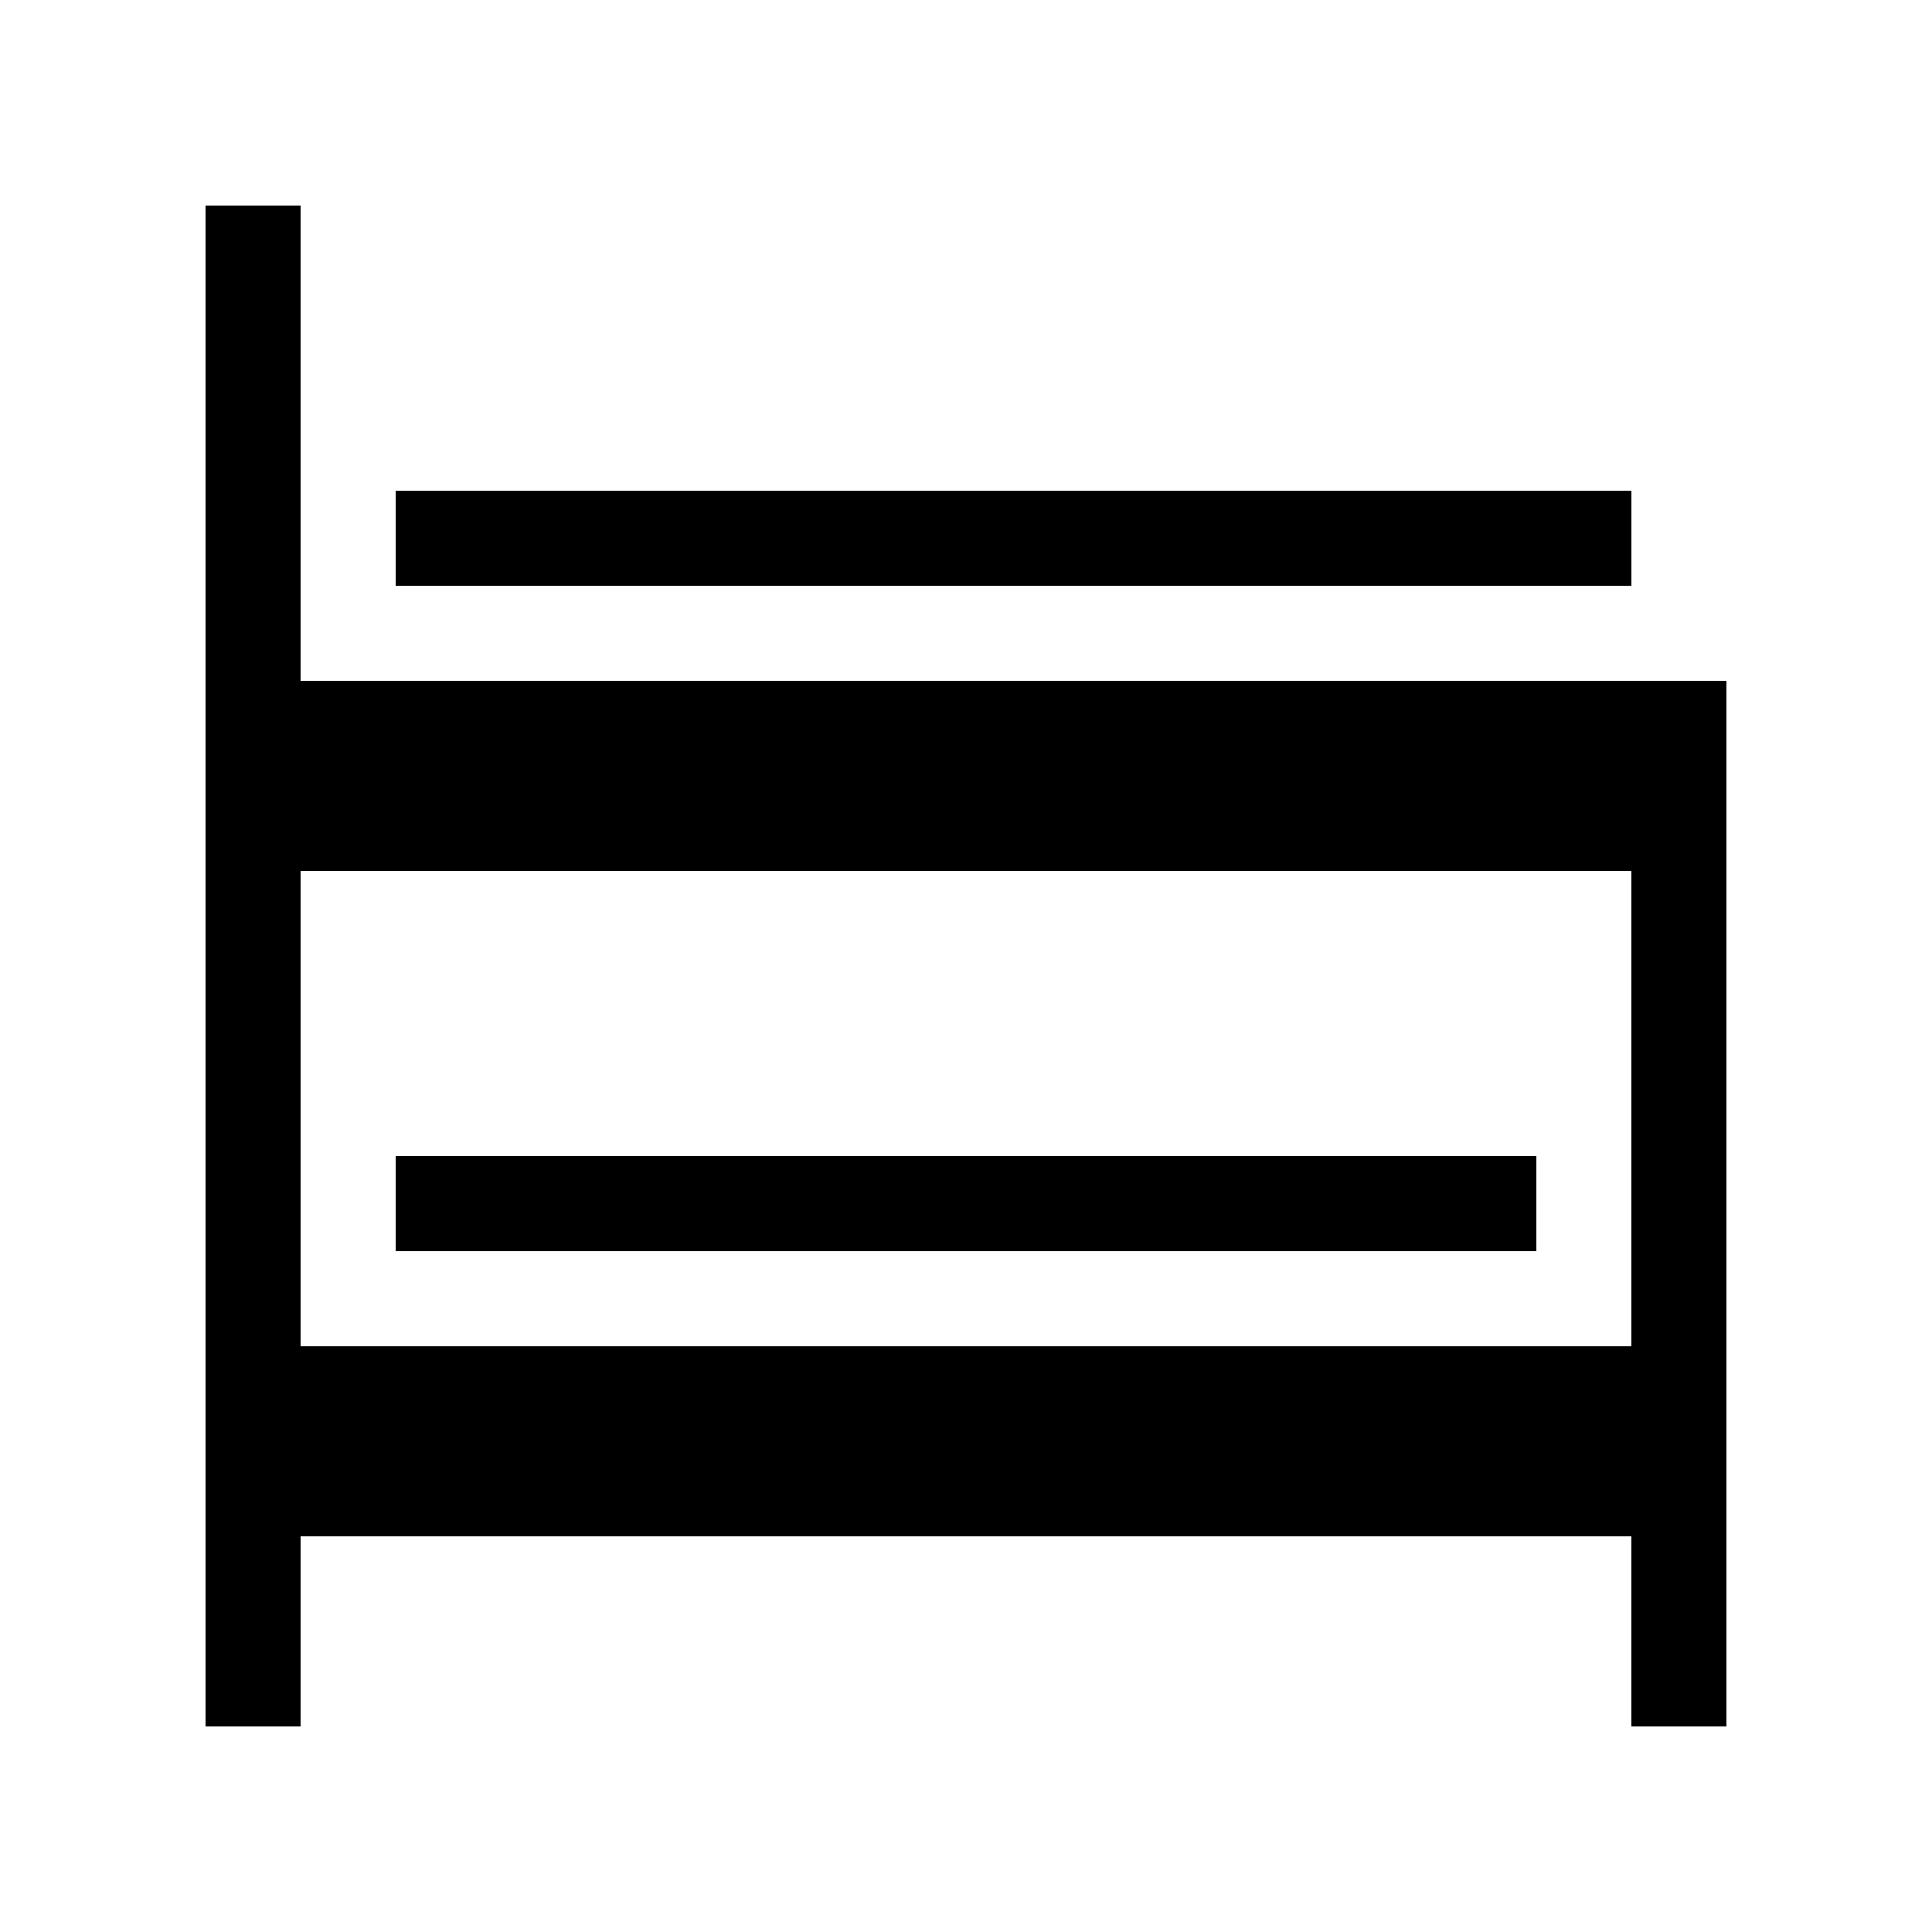 <?xml version="1.0" encoding="UTF-8"?>
<!-- Uploaded to: ICON Repo, www.iconrepo.com, Generator: ICON Repo Mixer Tools -->
<svg fill="#000000" width="800px" height="800px" version="1.1" viewBox="144 144 512 512" xmlns="http://www.w3.org/2000/svg">
 <g>
  <path d="m248.86 450.38h302.29v25.191h-302.29z"/>
  <path d="m223.66 324.43v-125.95h-25.188v403.05h25.188v-50.383h352.67v50.383h25.191v-277.1zm0 176.34v-125.95h352.67v125.95z"/>
  <path d="m248.86 274.05h327.48v25.191h-327.48z"/>
 </g>
</svg>
